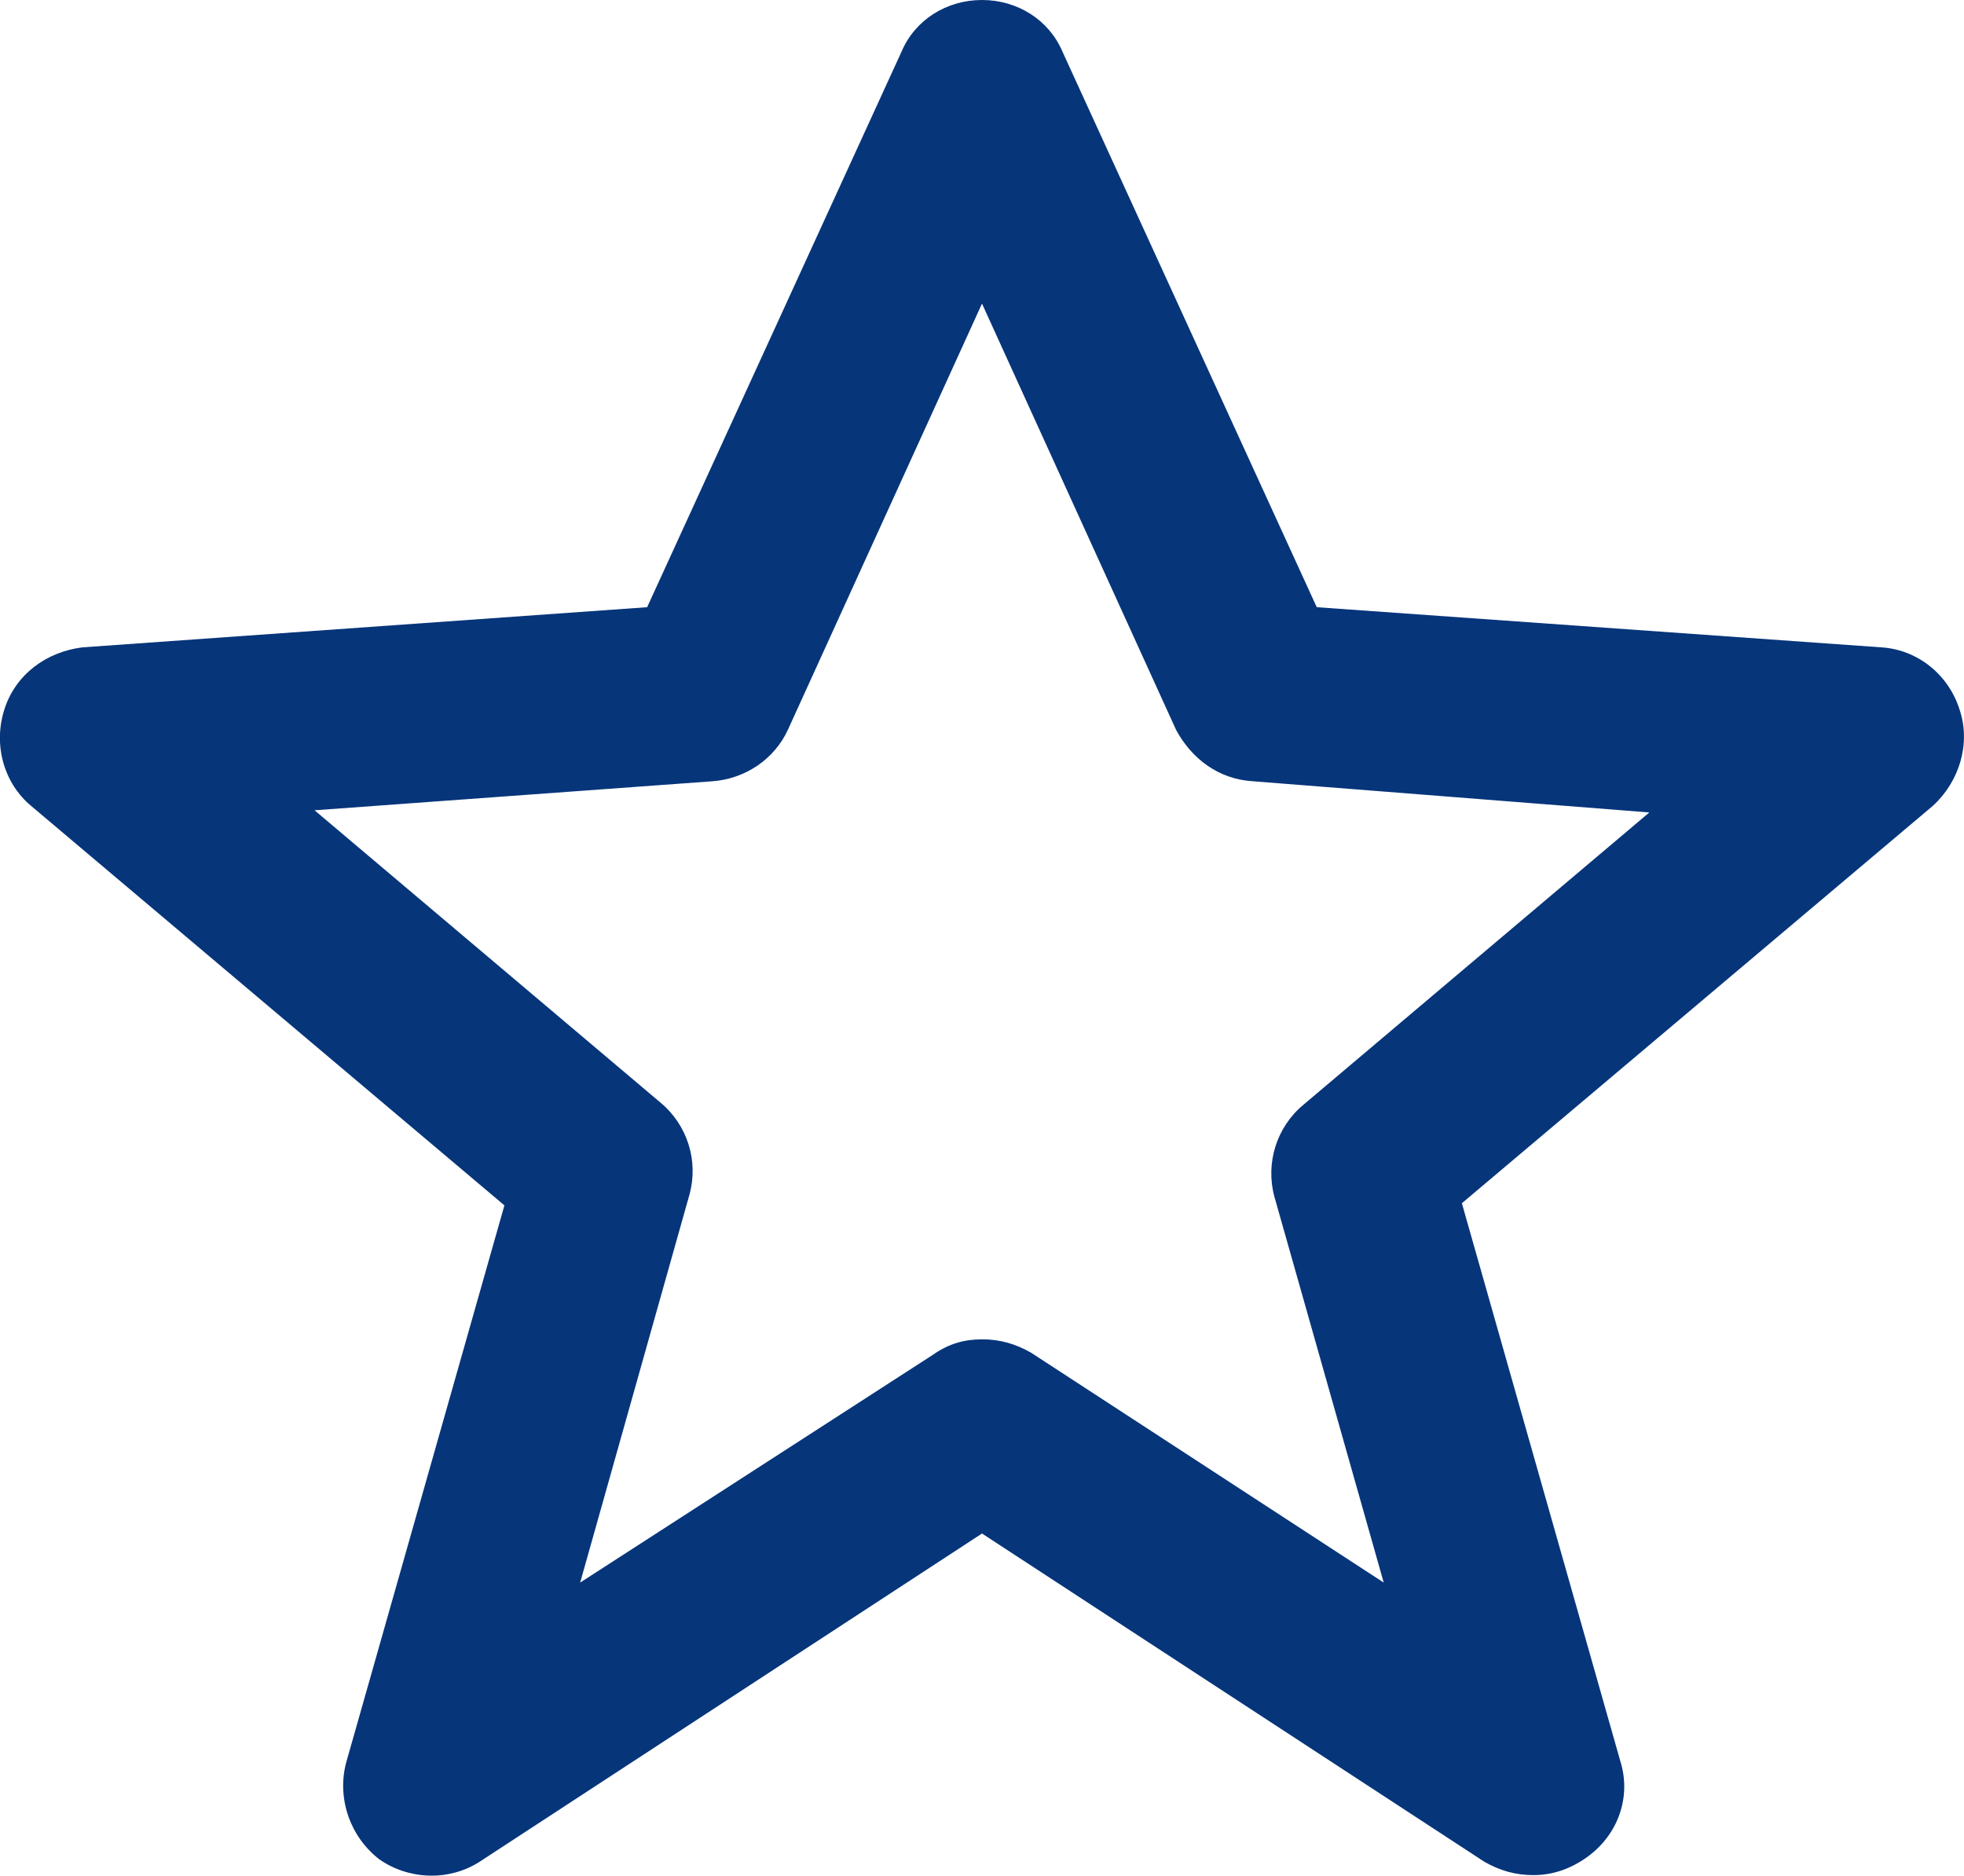 <?xml version="1.0" encoding="utf-8"?>
<!-- Generator: Adobe Illustrator 22.1.0, SVG Export Plug-In . SVG Version: 6.00 Build 0)  -->
<svg version="1.1" id="Layer_1" xmlns="http://www.w3.org/2000/svg" xmlns:xlink="http://www.w3.org/1999/xlink" x="0px" y="0px"
	 viewBox="0 0 17.214 16.44" style="enable-background:new 0 0 17.214 16.44;" xml:space="preserve">
<style type="text/css">
	.st0{fill:#06357a;}
</style>
<g>
	<path id="path-1_1_" class="st0" d="M13.44,16.435c-0.157,0-0.293-0.039-0.43-0.117L8.607,13.441
		l-4.402,2.876c-0.274,0.176-0.626,0.157-0.88-0.02c-0.254-0.196-0.372-0.528-0.293-0.841
		l1.389-4.891L0.272,7.063c-0.235-0.196-0.333-0.528-0.235-0.841C0.135,5.909,0.409,5.713,0.722,5.674
		l4.95-0.352L7.903,0.45C8.02,0.176,8.294,0,8.607,0s0.587,0.176,0.704,0.45l2.23,4.872l4.95,0.352
		c0.313,0.02,0.587,0.235,0.685,0.548c0.098,0.293,0,0.626-0.235,0.841l-4.128,3.483l1.389,4.891
		c0.098,0.313-0.02,0.646-0.293,0.841C13.772,16.376,13.616,16.435,13.44,16.435z M8.607,11.739
		c0.157,0,0.293,0.039,0.43,0.117l3.091,2.015l-0.959-3.385c-0.078-0.293,0.02-0.607,0.254-0.802
		l3.033-2.563l-3.483-0.274c-0.293-0.02-0.528-0.196-0.665-0.45L8.607,2.661L6.905,6.398
		c-0.117,0.254-0.372,0.43-0.665,0.45L2.757,7.102l3.033,2.563c0.235,0.196,0.333,0.509,0.254,0.802
		l-0.959,3.404l3.091-1.996C8.314,11.778,8.451,11.739,8.607,11.739z"/>
</g>
</svg>
